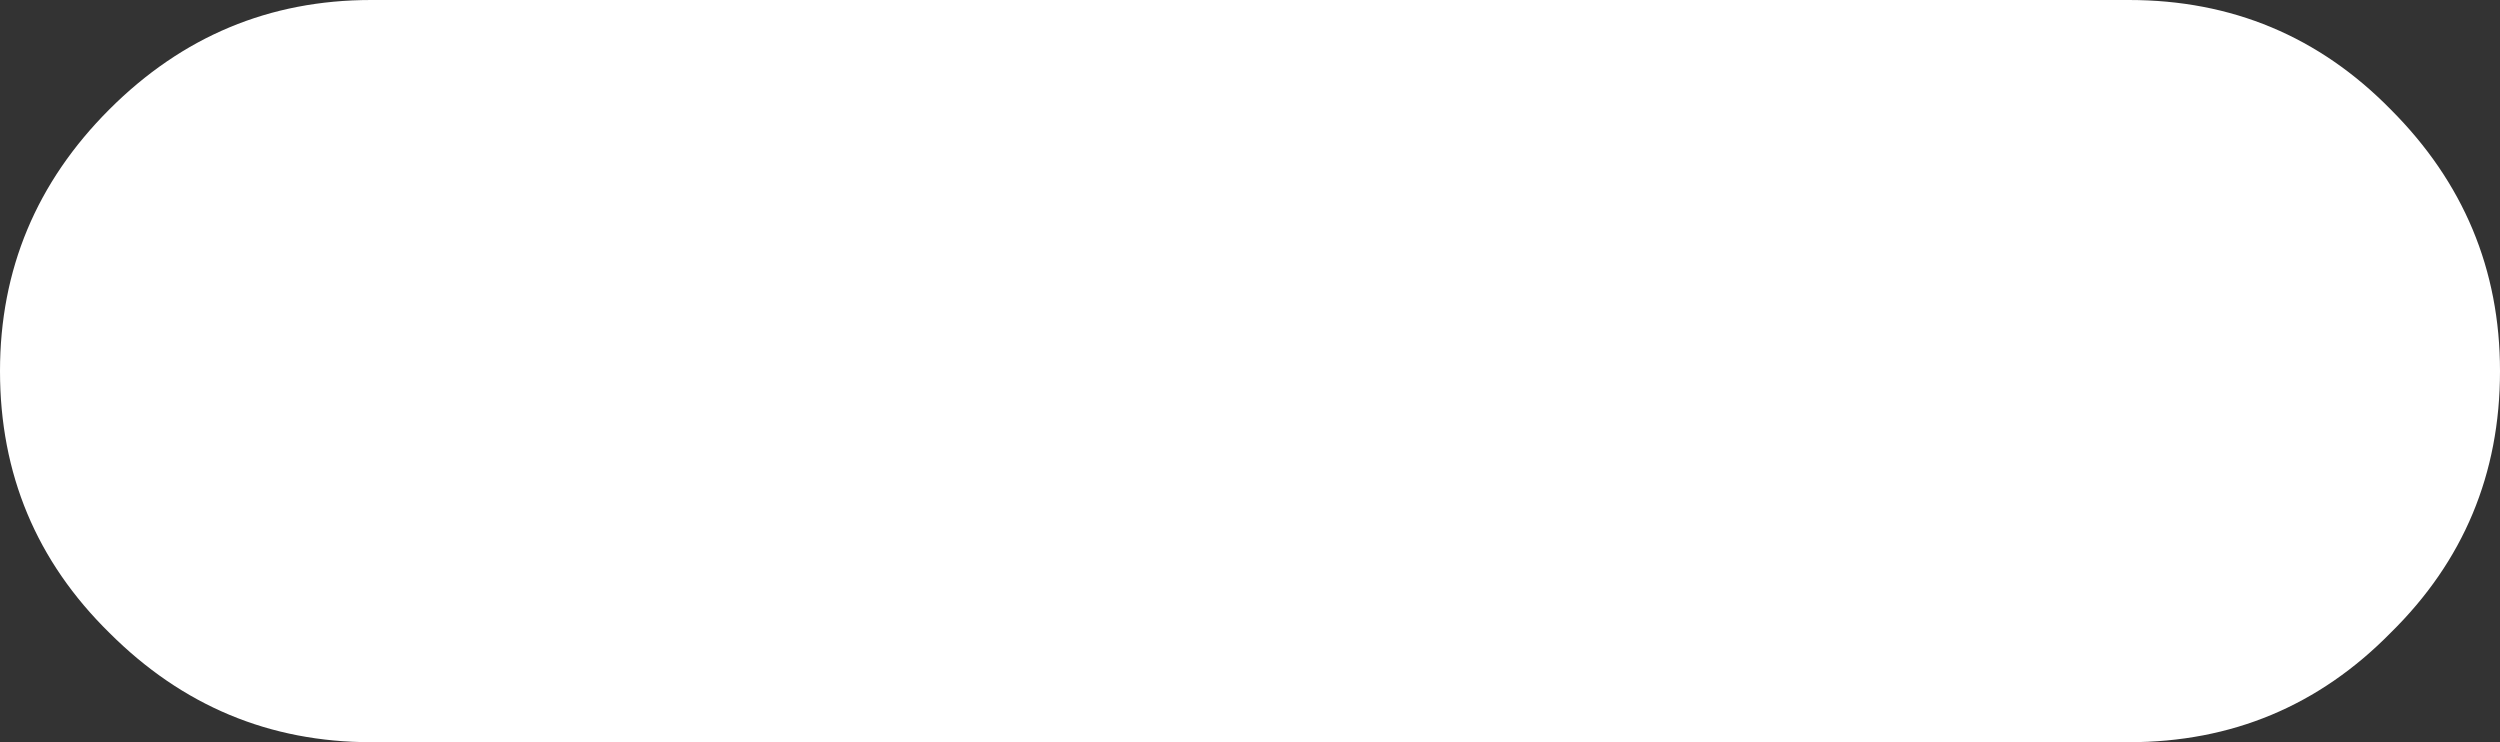 <?xml version="1.0" encoding="UTF-8" standalone="no"?>
<svg xmlns:xlink="http://www.w3.org/1999/xlink" height="19.0px" width="64.0px" xmlns="http://www.w3.org/2000/svg">
  <rect width="100%" height="100%" fill="#333333" stroke="none"/>
  <g transform="matrix(1.0, 0.0, 0.0, 1.0, 32.0, 9.0)">
    <path d="M29.2 -6.2 Q32.0 -3.4 32.0 0.5 32.0 4.45 29.2 7.2 26.45 10.0 22.5 10.0 L-22.5 10.0 Q-26.4 10.0 -29.2 7.2 -32.0 4.45 -32.0 0.5 -32.0 -3.4 -29.2 -6.2 -26.4 -9.0 -22.5 -9.0 L22.5 -9.0 Q26.45 -9.0 29.2 -6.2" fill="#ffffff" fill-rule="evenodd" stroke="none"/>
  </g>
</svg>
